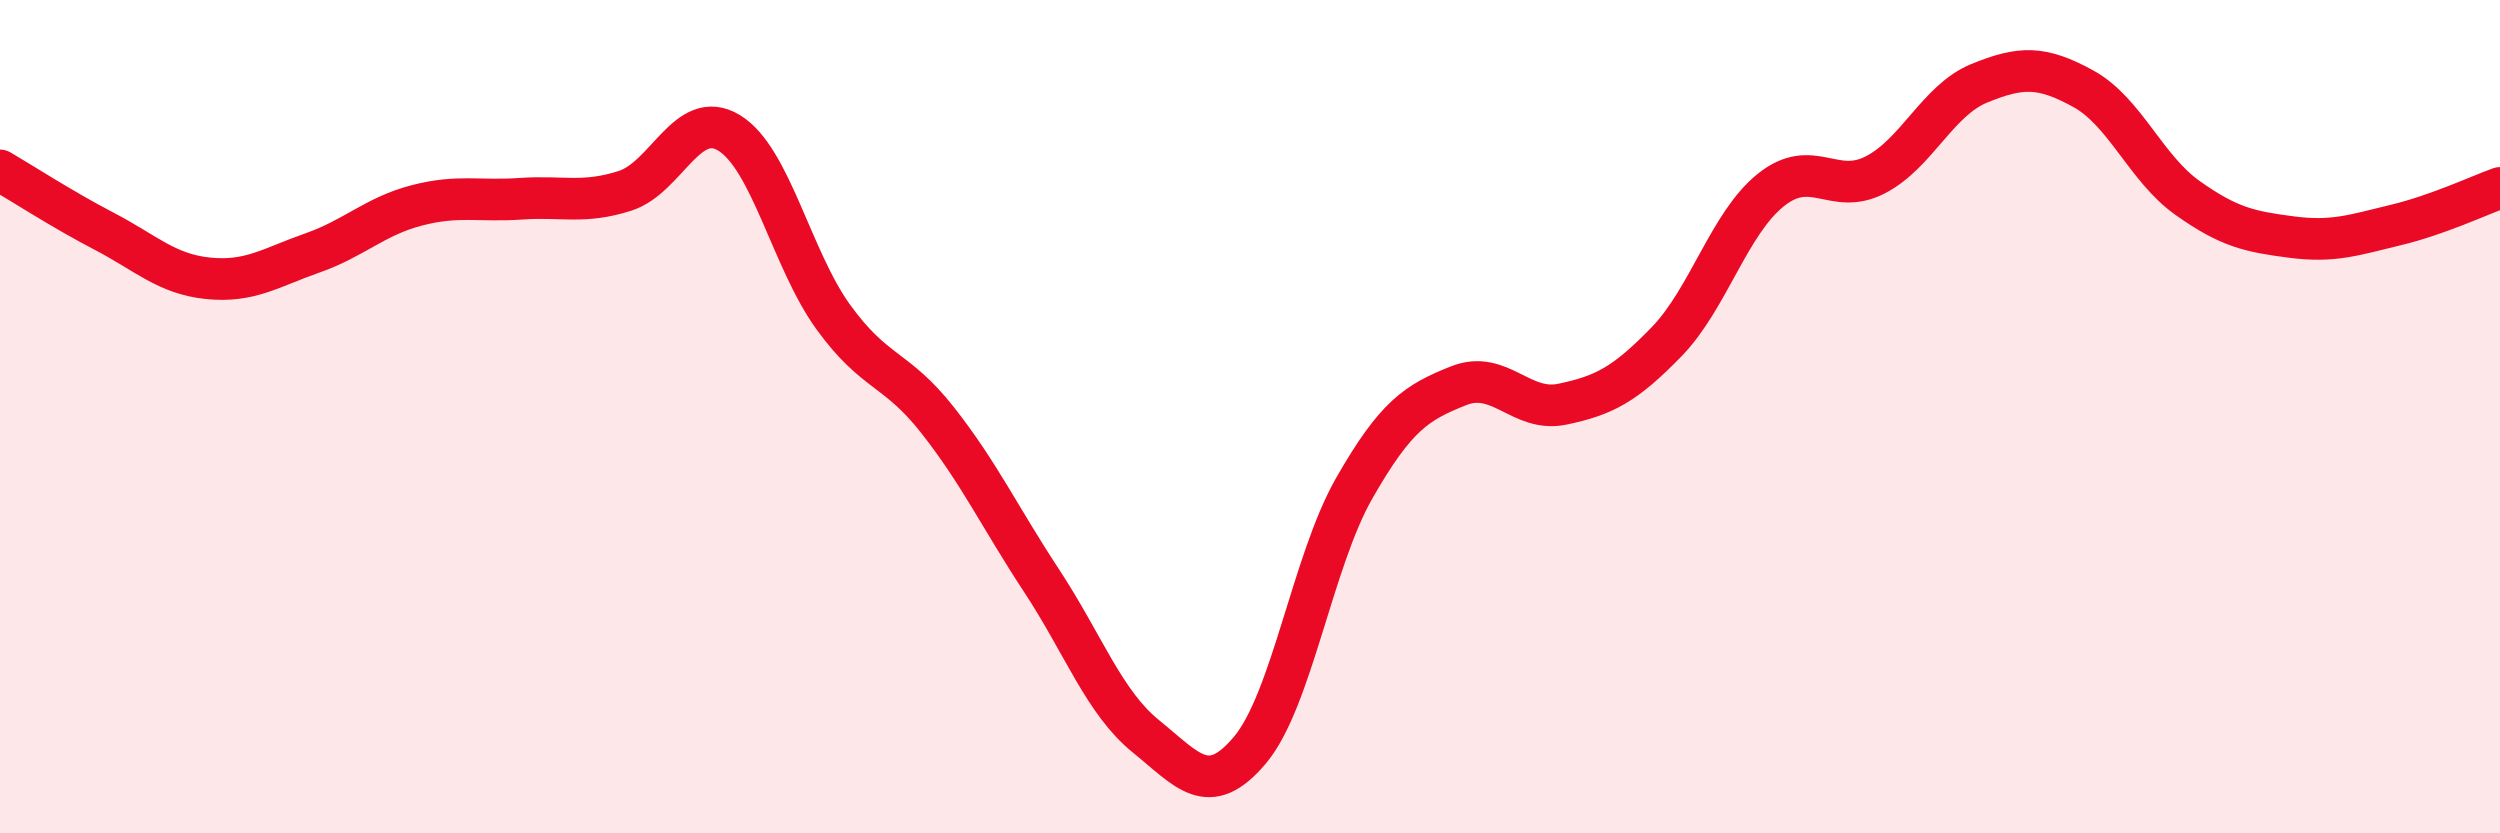 
    <svg width="60" height="20" viewBox="0 0 60 20" xmlns="http://www.w3.org/2000/svg">
      <path
        d="M 0,4.09 C 0.5,4.38 1.5,5.03 2.5,5.55 C 3.5,6.07 4,6.58 5,6.68 C 6,6.78 6.5,6.42 7.5,6.07 C 8.5,5.72 9,5.19 10,4.93 C 11,4.67 11.5,4.84 12.5,4.77 C 13.5,4.7 14,4.9 15,4.58 C 16,4.26 16.5,2.58 17.5,3.19 C 18.5,3.8 19,6.23 20,7.61 C 21,8.99 21.5,8.81 22.5,10.08 C 23.5,11.35 24,12.42 25,13.94 C 26,15.46 26.5,16.86 27.5,17.67 C 28.5,18.48 29,19.19 30,18 C 31,16.81 31.5,13.47 32.5,11.72 C 33.5,9.97 34,9.66 35,9.26 C 36,8.86 36.5,9.91 37.5,9.7 C 38.5,9.49 39,9.23 40,8.2 C 41,7.17 41.5,5.36 42.5,4.56 C 43.5,3.76 44,4.71 45,4.2 C 46,3.69 46.5,2.41 47.5,2 C 48.5,1.59 49,1.58 50,2.13 C 51,2.68 51.5,4.04 52.5,4.75 C 53.5,5.46 54,5.56 55,5.69 C 56,5.82 56.5,5.64 57.5,5.4 C 58.5,5.16 59.5,4.69 60,4.51L60 20L0 20Z"
        fill="#EB0A25"
        opacity="0.1"
        stroke-linecap="round"
        stroke-linejoin="round"
      />
      <path
        d="M 0,4.09 C 0.5,4.38 1.5,5.03 2.5,5.55 C 3.5,6.07 4,6.58 5,6.68 C 6,6.78 6.5,6.42 7.5,6.07 C 8.5,5.72 9,5.19 10,4.93 C 11,4.67 11.5,4.84 12.5,4.77 C 13.5,4.7 14,4.9 15,4.58 C 16,4.26 16.5,2.58 17.5,3.19 C 18.5,3.8 19,6.23 20,7.61 C 21,8.99 21.5,8.81 22.5,10.08 C 23.5,11.35 24,12.42 25,13.94 C 26,15.46 26.5,16.86 27.5,17.67 C 28.5,18.48 29,19.19 30,18 C 31,16.81 31.5,13.47 32.5,11.72 C 33.5,9.97 34,9.66 35,9.26 C 36,8.86 36.5,9.91 37.5,9.7 C 38.5,9.49 39,9.23 40,8.2 C 41,7.17 41.5,5.36 42.5,4.56 C 43.5,3.76 44,4.71 45,4.2 C 46,3.69 46.5,2.41 47.5,2 C 48.5,1.59 49,1.58 50,2.13 C 51,2.68 51.5,4.04 52.5,4.75 C 53.5,5.46 54,5.56 55,5.69 C 56,5.82 56.5,5.64 57.5,5.4 C 58.5,5.16 59.5,4.69 60,4.51"
        stroke="#EB0A25"
        stroke-width="1"
        fill="none"
        stroke-linecap="round"
        stroke-linejoin="round"
      />
    </svg>
  